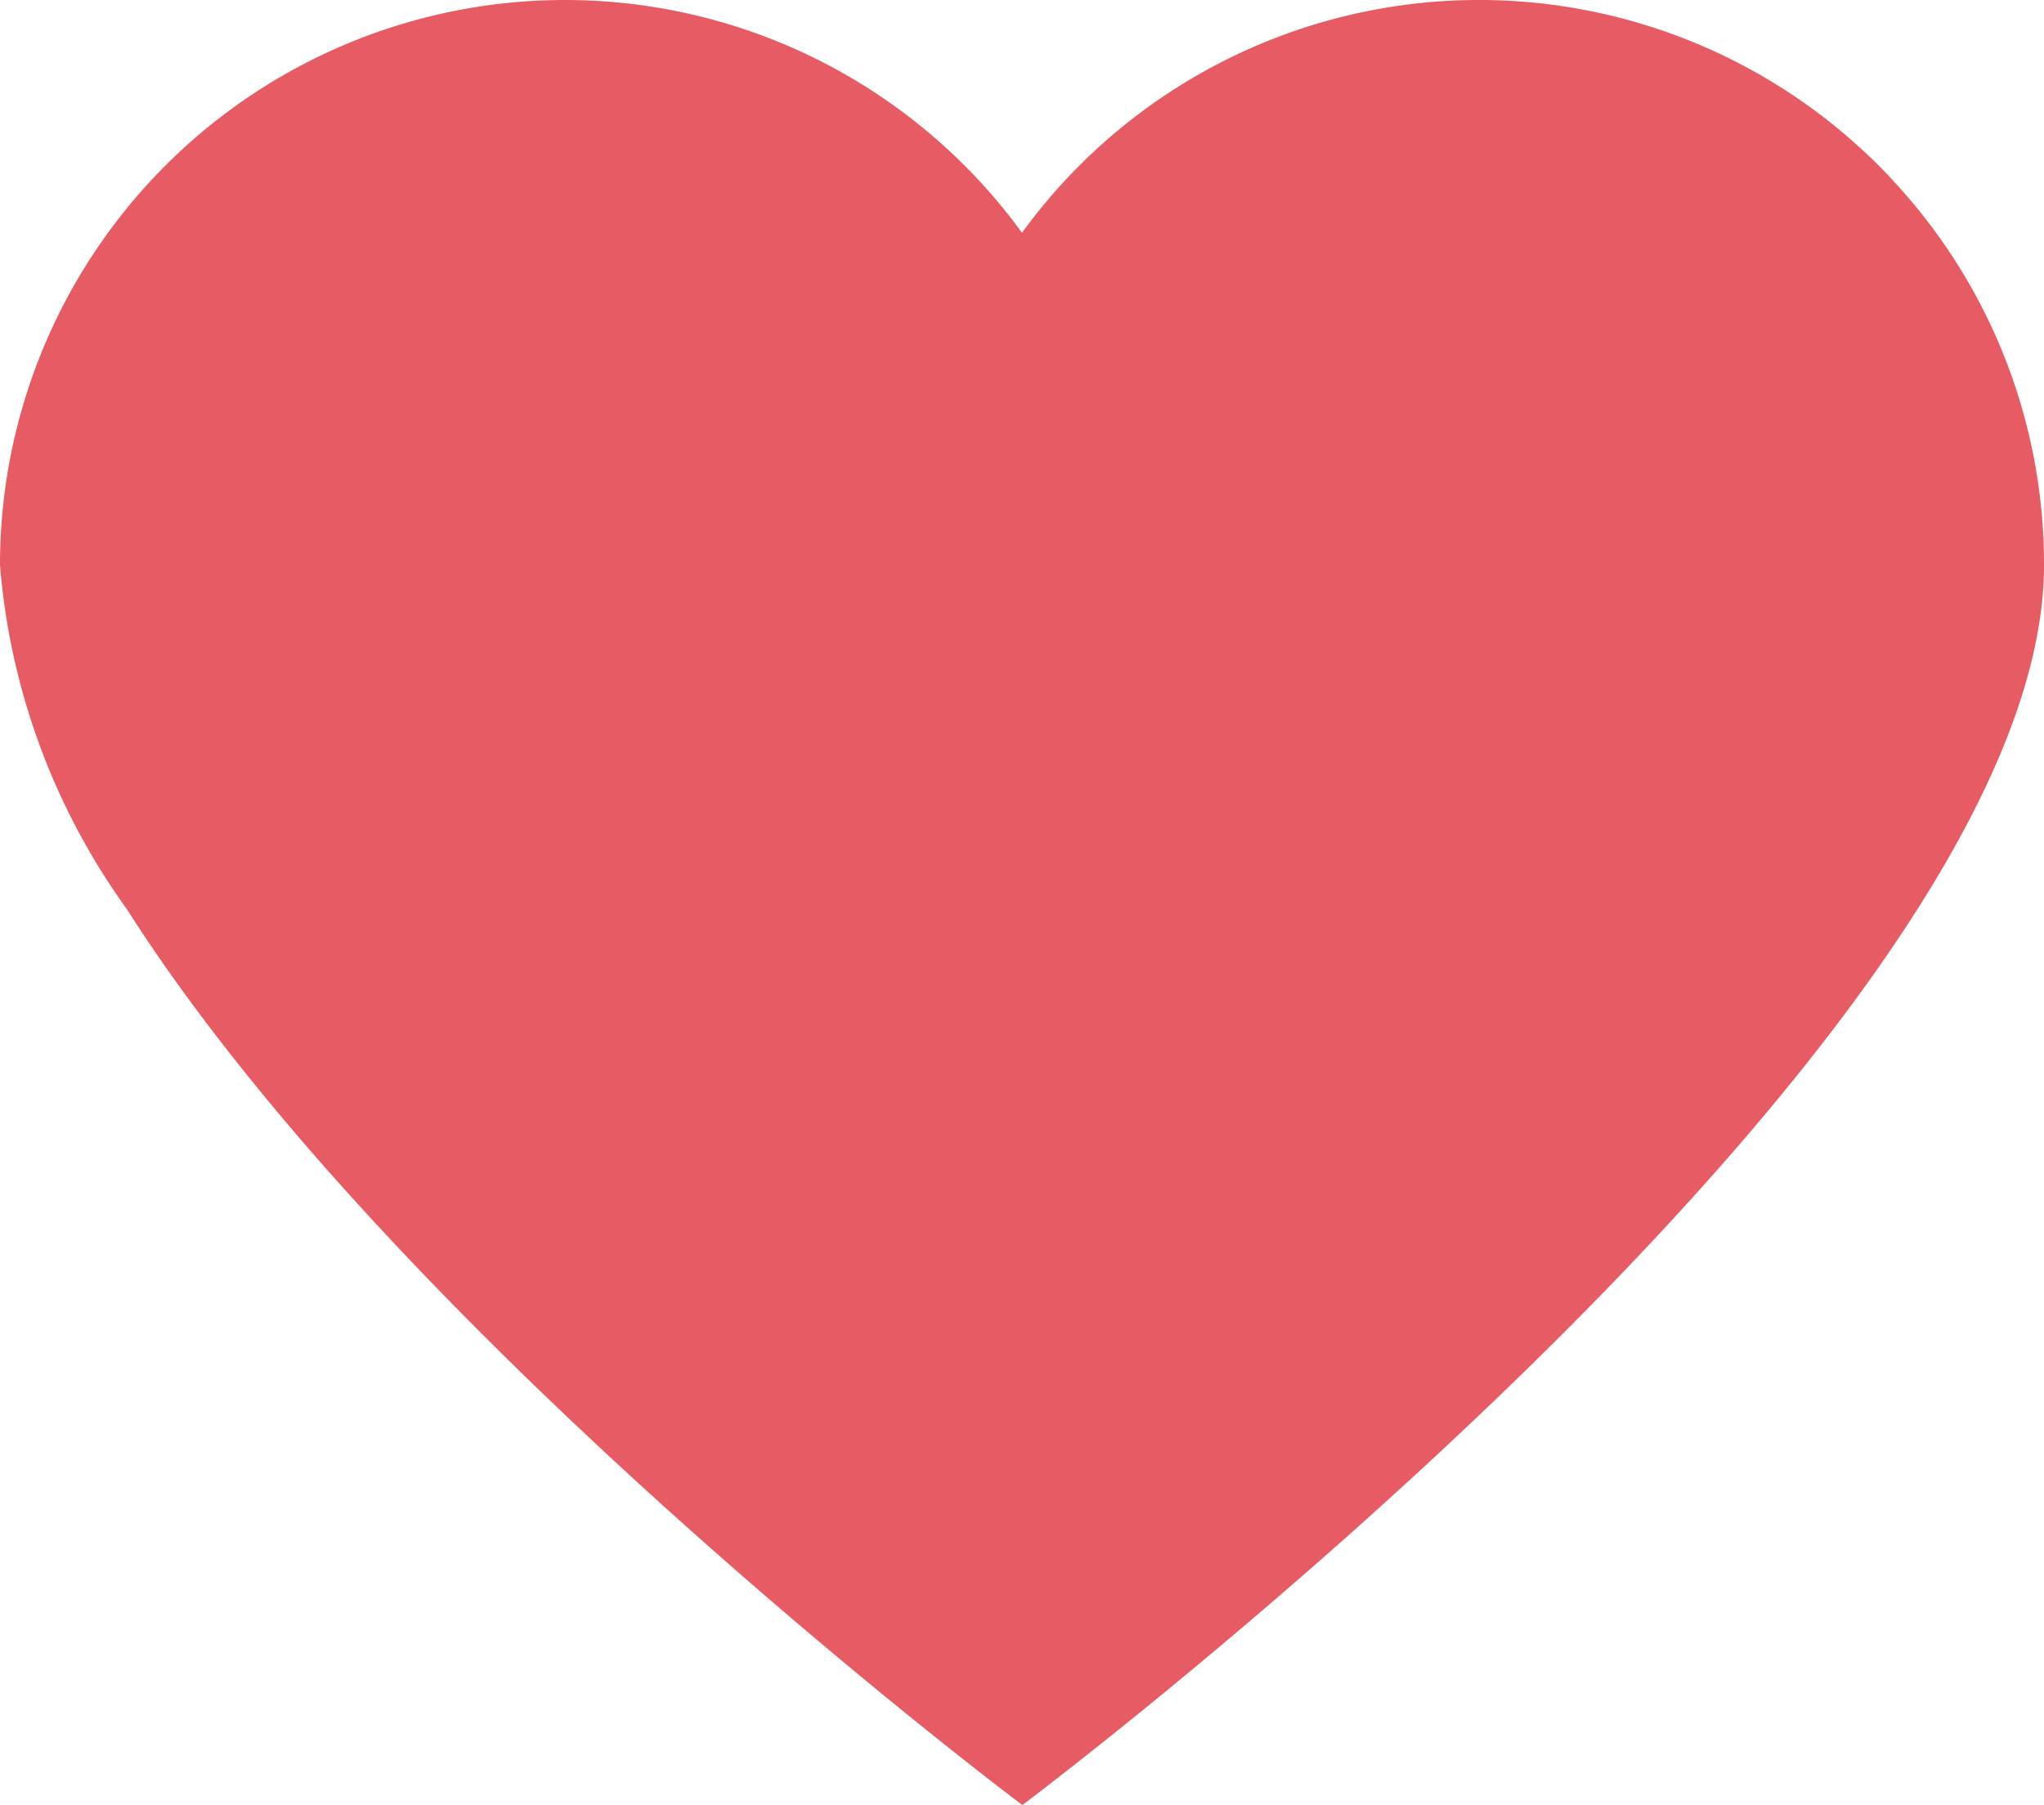<svg id="like" xmlns="http://www.w3.org/2000/svg" xmlns:xlink="http://www.w3.org/1999/xlink" width="22.828" height="20.165" viewBox="0 0 22.828 20.165">
  <defs>
    <clipPath id="clip-path">
      <rect id="사각형_278" data-name="사각형 278" width="22.828" height="20.165" fill="#e65b64"/>
    </clipPath>
  </defs>
  <g id="그룹_1011" data-name="그룹 1011" clip-path="url(#clip-path)">
    <path id="패스_67" data-name="패스 67" d="M22.828,6.311c0,5.245-11.166,13.668-11.41,13.851l0,0s-6.942-5.2-10-10.005A7.614,7.614,0,0,1,0,6.311,6.31,6.31,0,0,1,11.414,2.6a6.31,6.31,0,0,1,9.372-.938q.2.182.379.38a6.285,6.285,0,0,1,1.663,4.268" fill="#e65b64"/>
  </g>
</svg>
